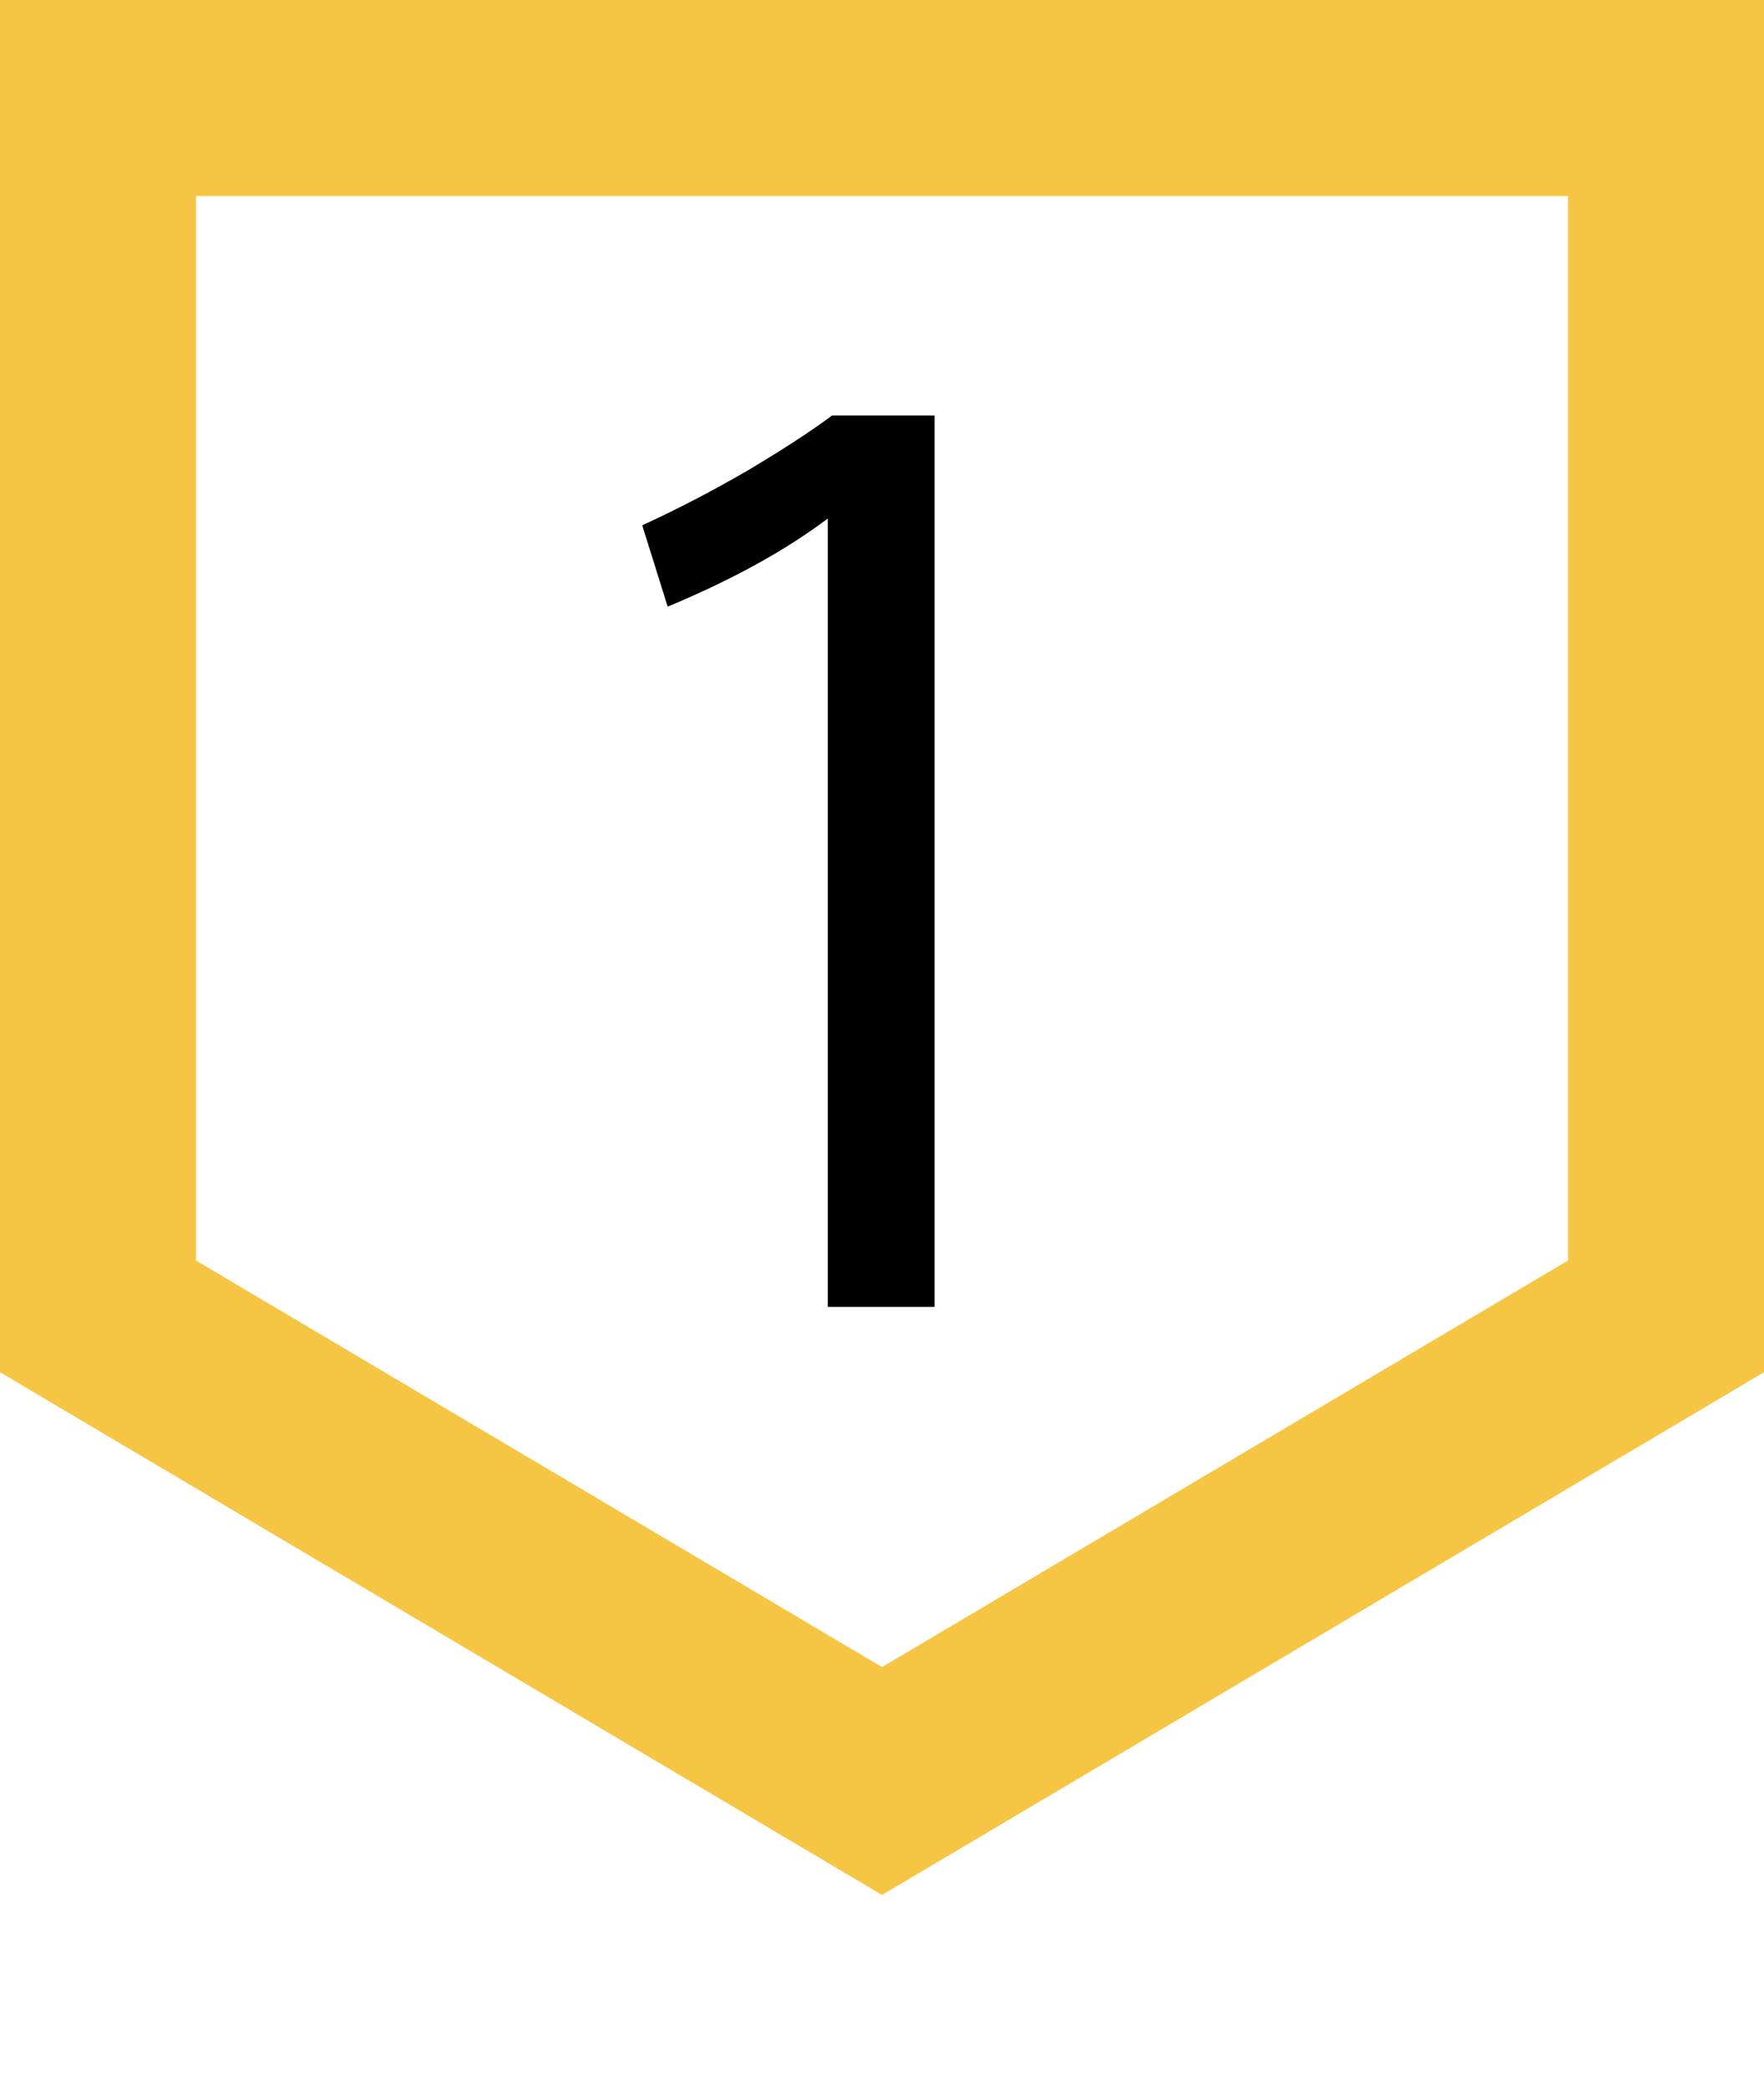 <?xml version="1.0" encoding="UTF-8"?> <svg xmlns="http://www.w3.org/2000/svg" width="54" height="64" viewBox="0 0 54 64" fill="none"><path d="M3 3H51V40.291L27 54.513L3 40.291V3Z" stroke="#F6C543" stroke-width="6"></path><path d="M25.341 40V15.87C24.049 16.845 22.415 17.745 20.439 18.568L19.66 16.079C20.762 15.572 21.845 15.009 22.909 14.388C23.973 13.755 24.828 13.197 25.474 12.716H28.609V40H25.341Z" fill="black"></path></svg> 